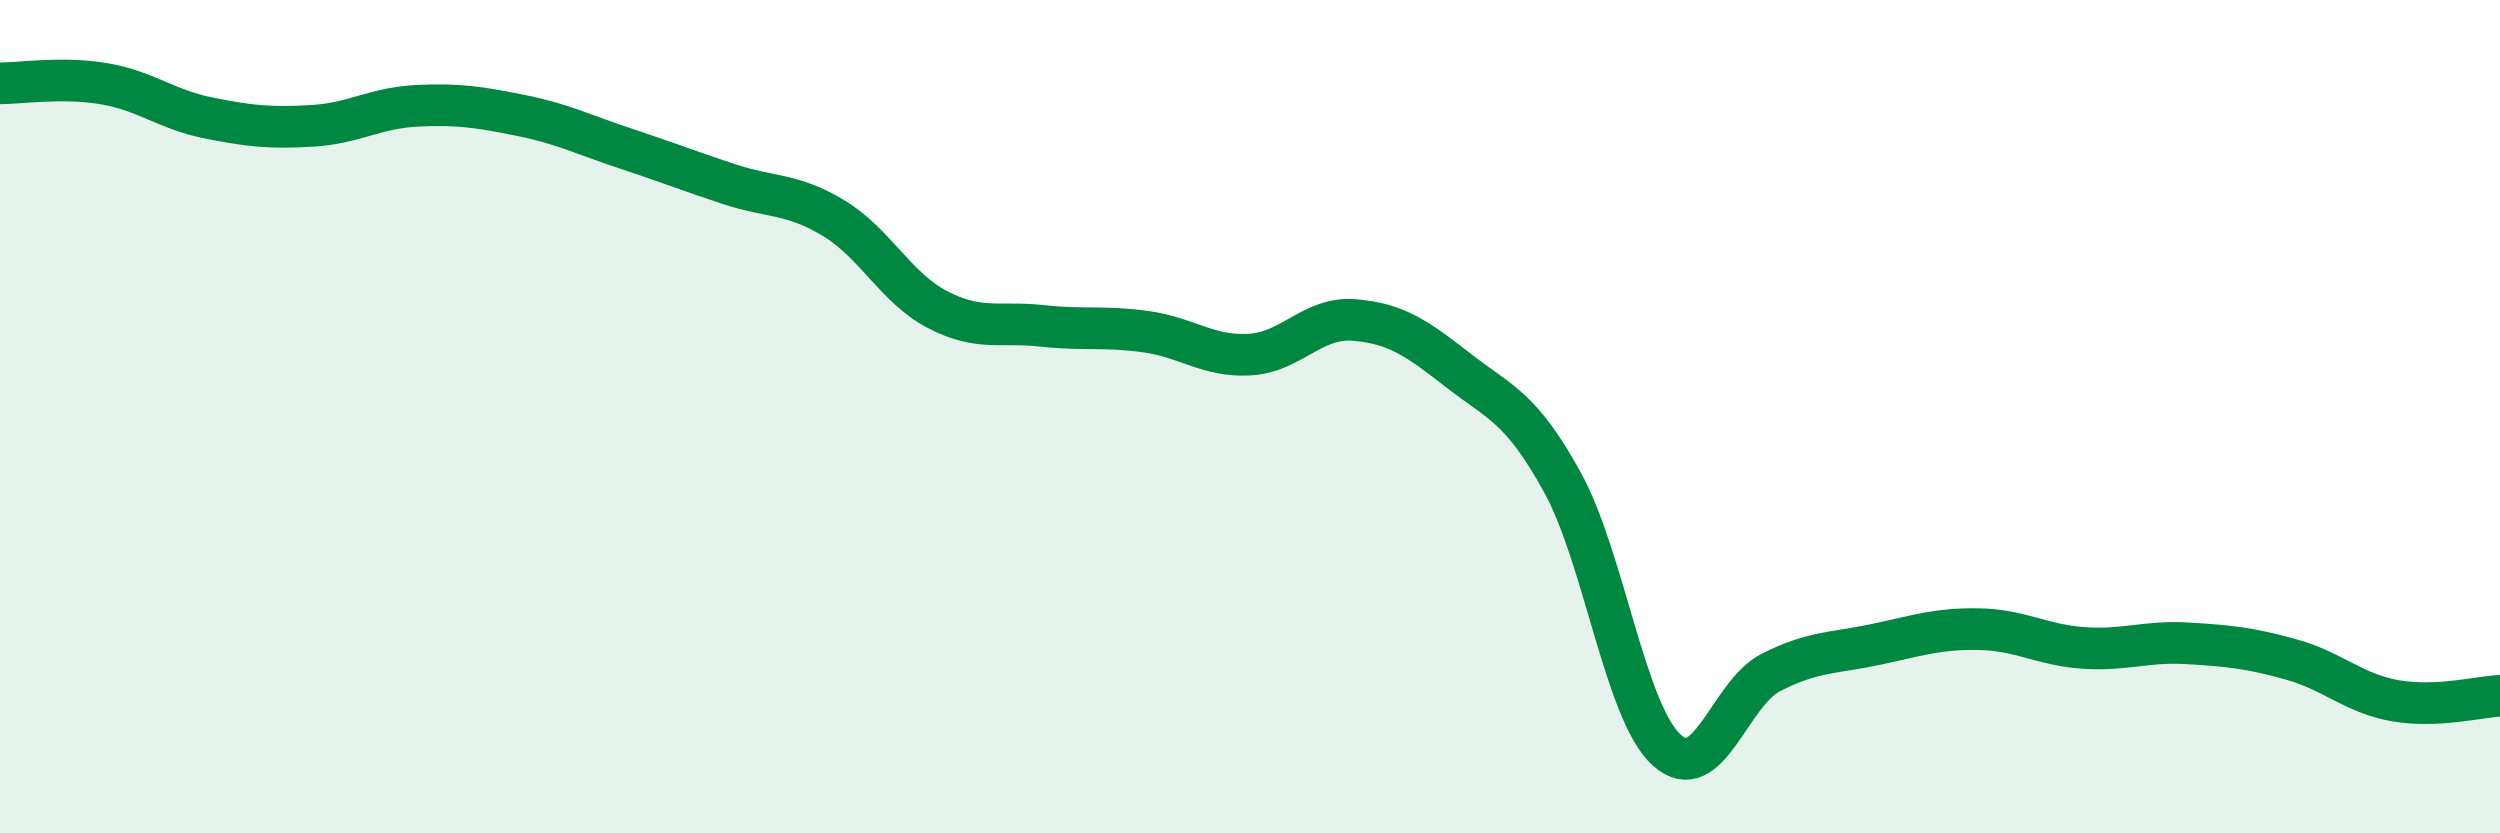 
    <svg width="60" height="20" viewBox="0 0 60 20" xmlns="http://www.w3.org/2000/svg">
      <path
        d="M 0,2 C 0.5,2 1.5,1.84 2.5,2.01 C 3.5,2.18 4,2.63 5,2.83 C 6,3.03 6.5,3.08 7.5,3.02 C 8.5,2.96 9,2.59 10,2.54 C 11,2.49 11.5,2.57 12.5,2.77 C 13.5,2.97 14,3.23 15,3.56 C 16,3.89 16.5,4.09 17.5,4.42 C 18.5,4.75 19,4.63 20,5.23 C 21,5.83 21.5,6.91 22.5,7.43 C 23.5,7.95 24,7.71 25,7.82 C 26,7.93 26.5,7.82 27.5,7.96 C 28.5,8.1 29,8.57 30,8.51 C 31,8.45 31.5,7.6 32.5,7.68 C 33.5,7.76 34,8.11 35,8.89 C 36,9.67 36.5,9.76 37.5,11.58 C 38.5,13.4 39,17.09 40,18 C 41,18.91 41.5,16.65 42.5,16.14 C 43.5,15.63 44,15.68 45,15.47 C 46,15.26 46.5,15.08 47.5,15.1 C 48.5,15.12 49,15.48 50,15.55 C 51,15.62 51.5,15.38 52.5,15.44 C 53.5,15.5 54,15.55 55,15.83 C 56,16.11 56.5,16.65 57.5,16.82 C 58.5,16.99 59.5,16.72 60,16.7L60 20L0 20Z"
        fill="#008740"
        opacity="0.1"
        stroke-linecap="round"
        stroke-linejoin="round"
      />
      <path
        d="M 0,2 C 0.5,2 1.5,1.84 2.5,2.01 C 3.5,2.18 4,2.63 5,2.83 C 6,3.03 6.5,3.08 7.5,3.02 C 8.5,2.96 9,2.59 10,2.54 C 11,2.49 11.5,2.57 12.5,2.77 C 13.5,2.97 14,3.23 15,3.56 C 16,3.89 16.5,4.09 17.5,4.42 C 18.5,4.75 19,4.63 20,5.23 C 21,5.83 21.5,6.91 22.5,7.43 C 23.5,7.95 24,7.71 25,7.82 C 26,7.93 26.5,7.82 27.5,7.96 C 28.5,8.1 29,8.57 30,8.51 C 31,8.45 31.5,7.6 32.5,7.68 C 33.5,7.76 34,8.11 35,8.89 C 36,9.67 36.5,9.76 37.5,11.58 C 38.5,13.4 39,17.09 40,18 C 41,18.91 41.5,16.65 42.5,16.14 C 43.5,15.63 44,15.68 45,15.47 C 46,15.26 46.5,15.08 47.5,15.1 C 48.5,15.12 49,15.48 50,15.55 C 51,15.62 51.5,15.38 52.5,15.44 C 53.5,15.5 54,15.55 55,15.83 C 56,16.11 56.5,16.65 57.5,16.82 C 58.5,16.99 59.5,16.72 60,16.7"
        stroke="#008740"
        stroke-width="1"
        fill="none"
        stroke-linecap="round"
        stroke-linejoin="round"
      />
    </svg>
  